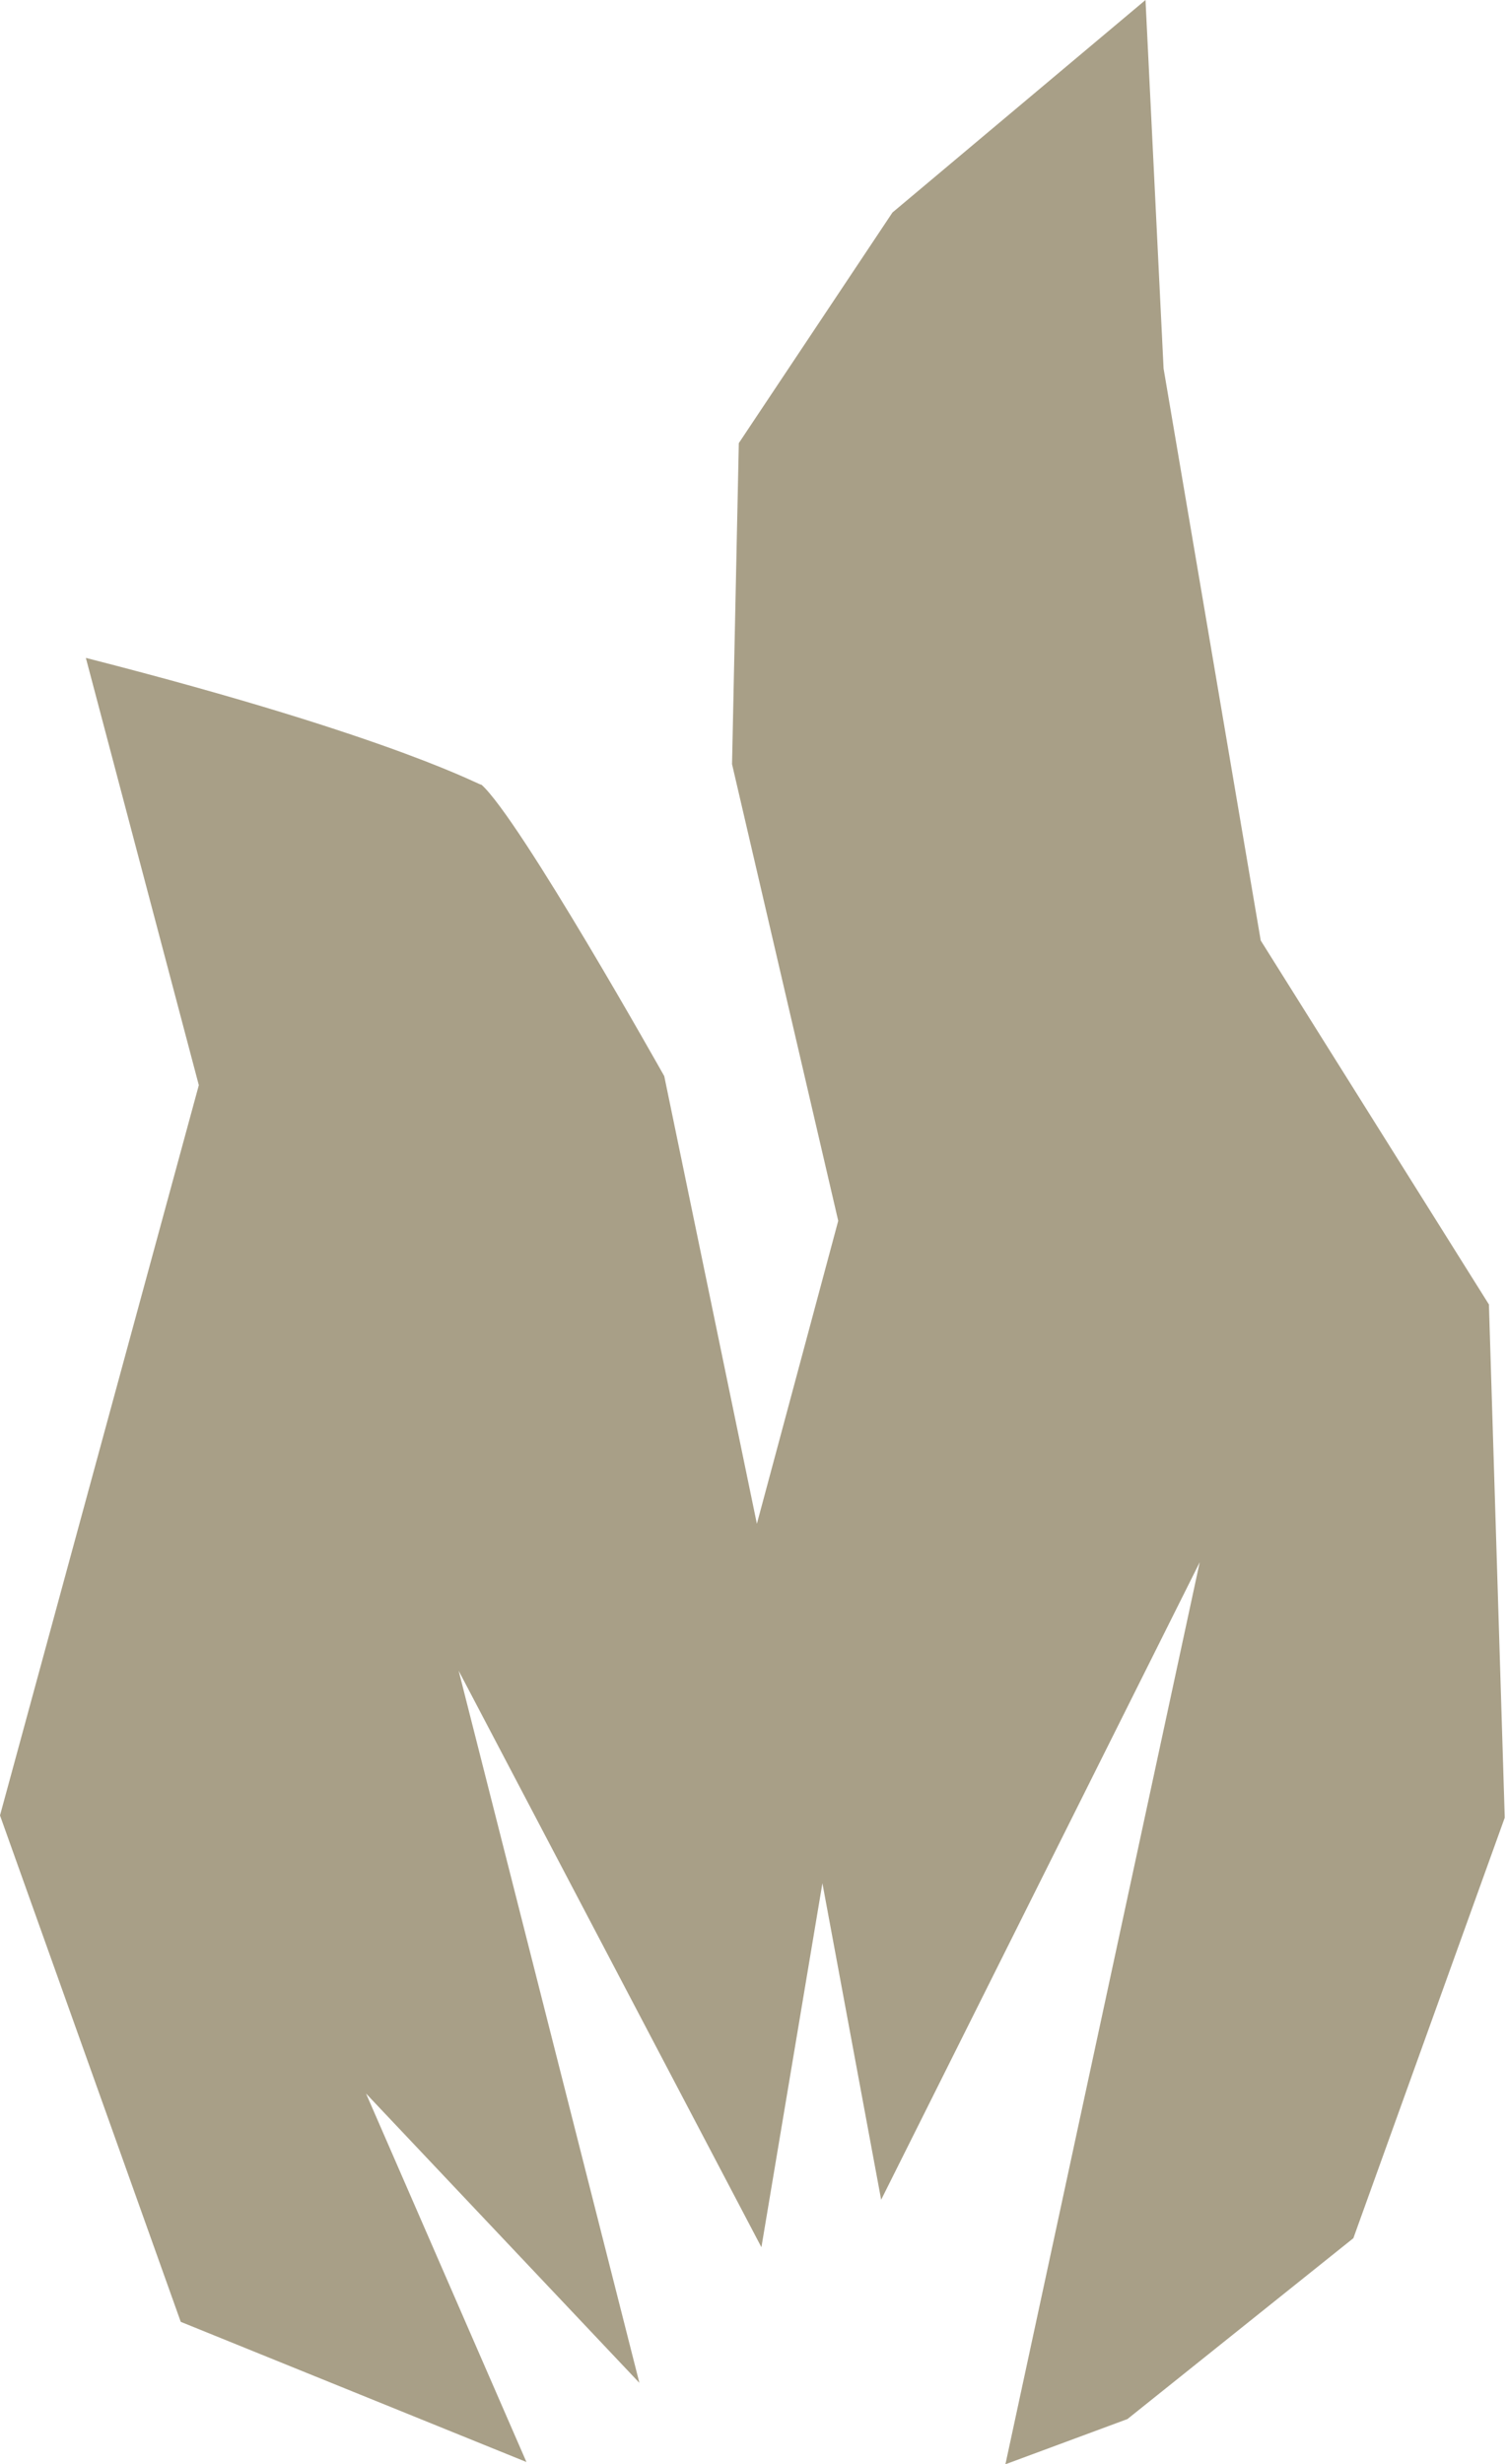 <?xml version="1.0" encoding="utf-8"?>
<!-- Generator: Adobe Illustrator 24.2.3, SVG Export Plug-In . SVG Version: 6.00 Build 0)  -->
<svg version="1.1" id="Layer_1" xmlns="http://www.w3.org/2000/svg" xmlns:xlink="http://www.w3.org/1999/xlink" x="0px" y="0px"
	 viewBox="0 0 66.7 109" style="enable-background:new 0 0 66.7 109;" xml:space="preserve">
<style type="text/css">
	.st0{fill:#A89F87;}
</style>
<path class="st0" d="M65.9,57.7L55.8,41.6l-4.3-25.3L50.7,0L39.5,9.4l-6.8,10.2l-0.3,14.2L37.1,54l-3.6,13.4l-4.1-19.8
	c0,0-6.4-11.4-8.1-12.9c0.2,0.2-3.4-2-17.5-5.6l5,18.9L0,80.3l8,22.4l15.3,6.2l-7.1-16.3l12.1,12.8l-8-31.5l13.4,25.5l2.7-16.1
	L39,97.3l14.1-28.2L44.5,109l5.4-2l10-8l6.7-18.6L65.9,57.7z"/>
</svg>

